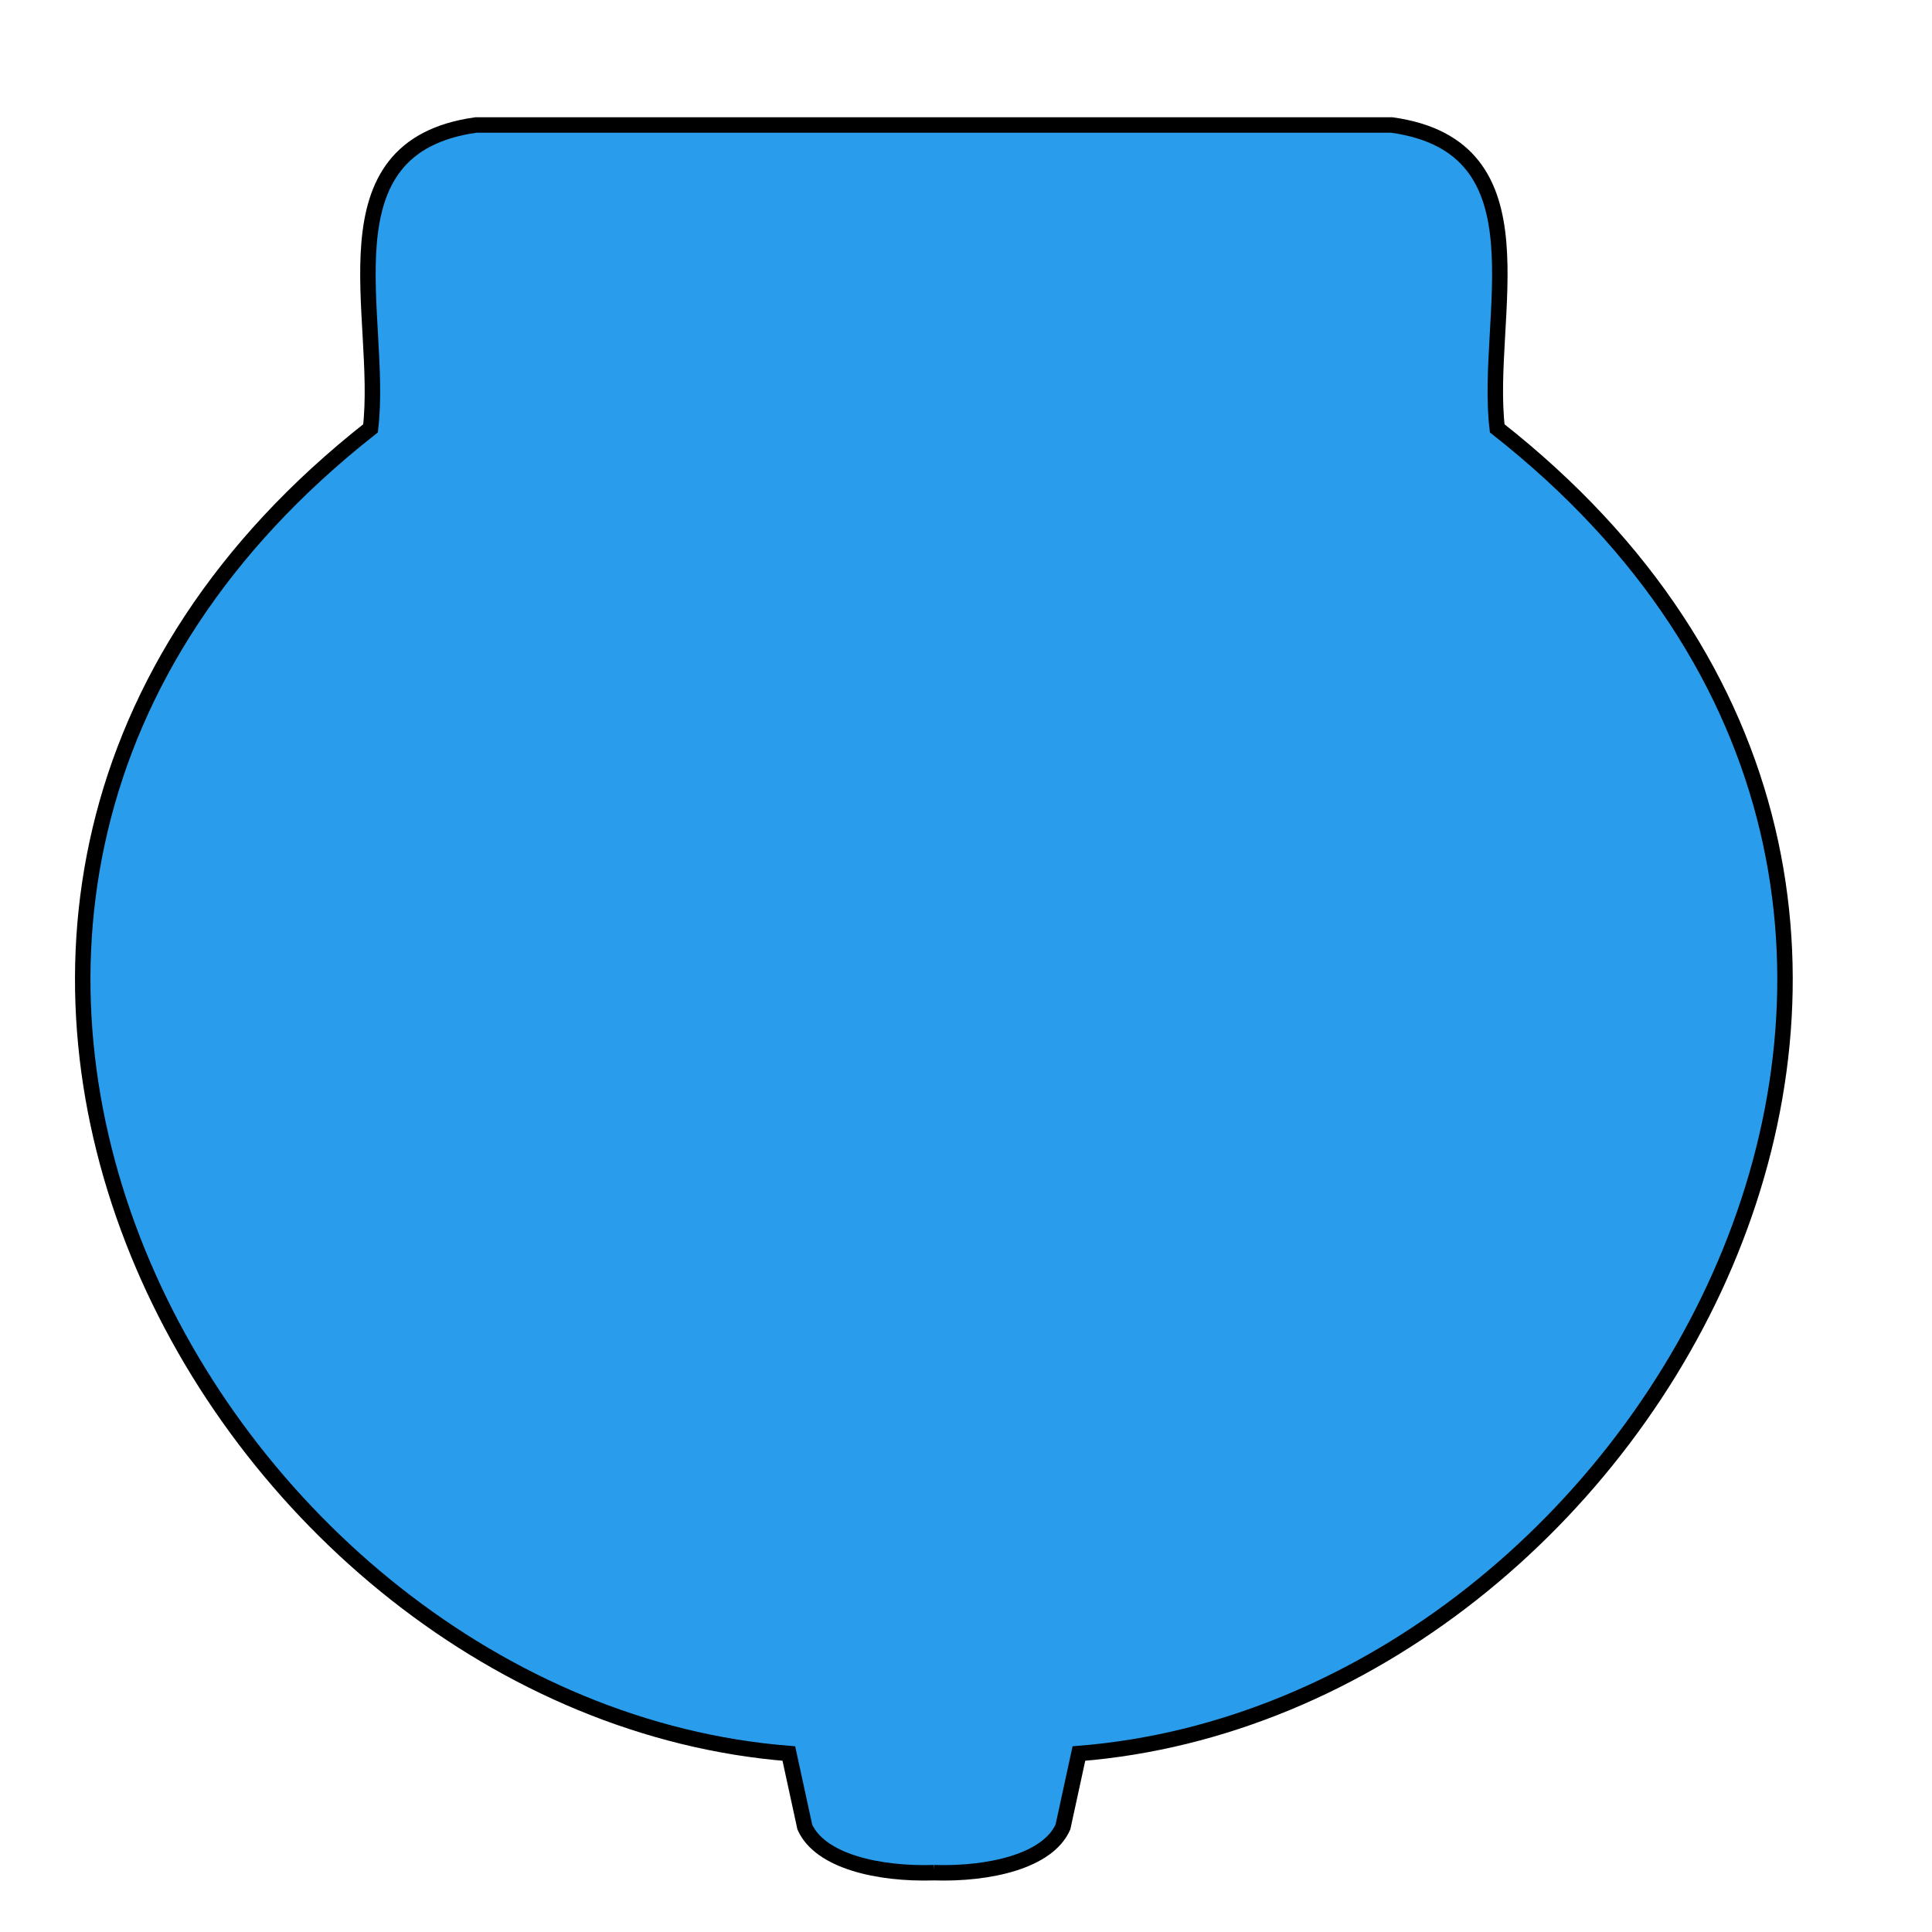 <?xml version="1.0" encoding="UTF-8"?> <svg xmlns="http://www.w3.org/2000/svg" id="Layer_1" data-name="Layer 1" viewBox="0 0 500 500"><defs><style> .cls-1 { fill: #299cec; stroke: #000; stroke-linecap: round; stroke-miterlimit: 10; stroke-width: 4px; } </style></defs><path class="cls-1" d="M241.69,484.65c-14.46.45-29.49-3.01-33.41-11.83-1.38-6.34-2.75-12.67-4.13-19.01C55.36,441.99-60.43,233.71,95.89,110.86c3.42-28.85-13.5-72.82,27.27-78.51h237.05c40.77,5.69,23.85,49.65,27.27,78.51,156.32,122.84,40.53,331.12-108.26,342.95-1.38,6.34-2.75,12.67-4.13,19.01-3.92,8.82-18.95,12.28-33.41,11.83Z"></path></svg> 